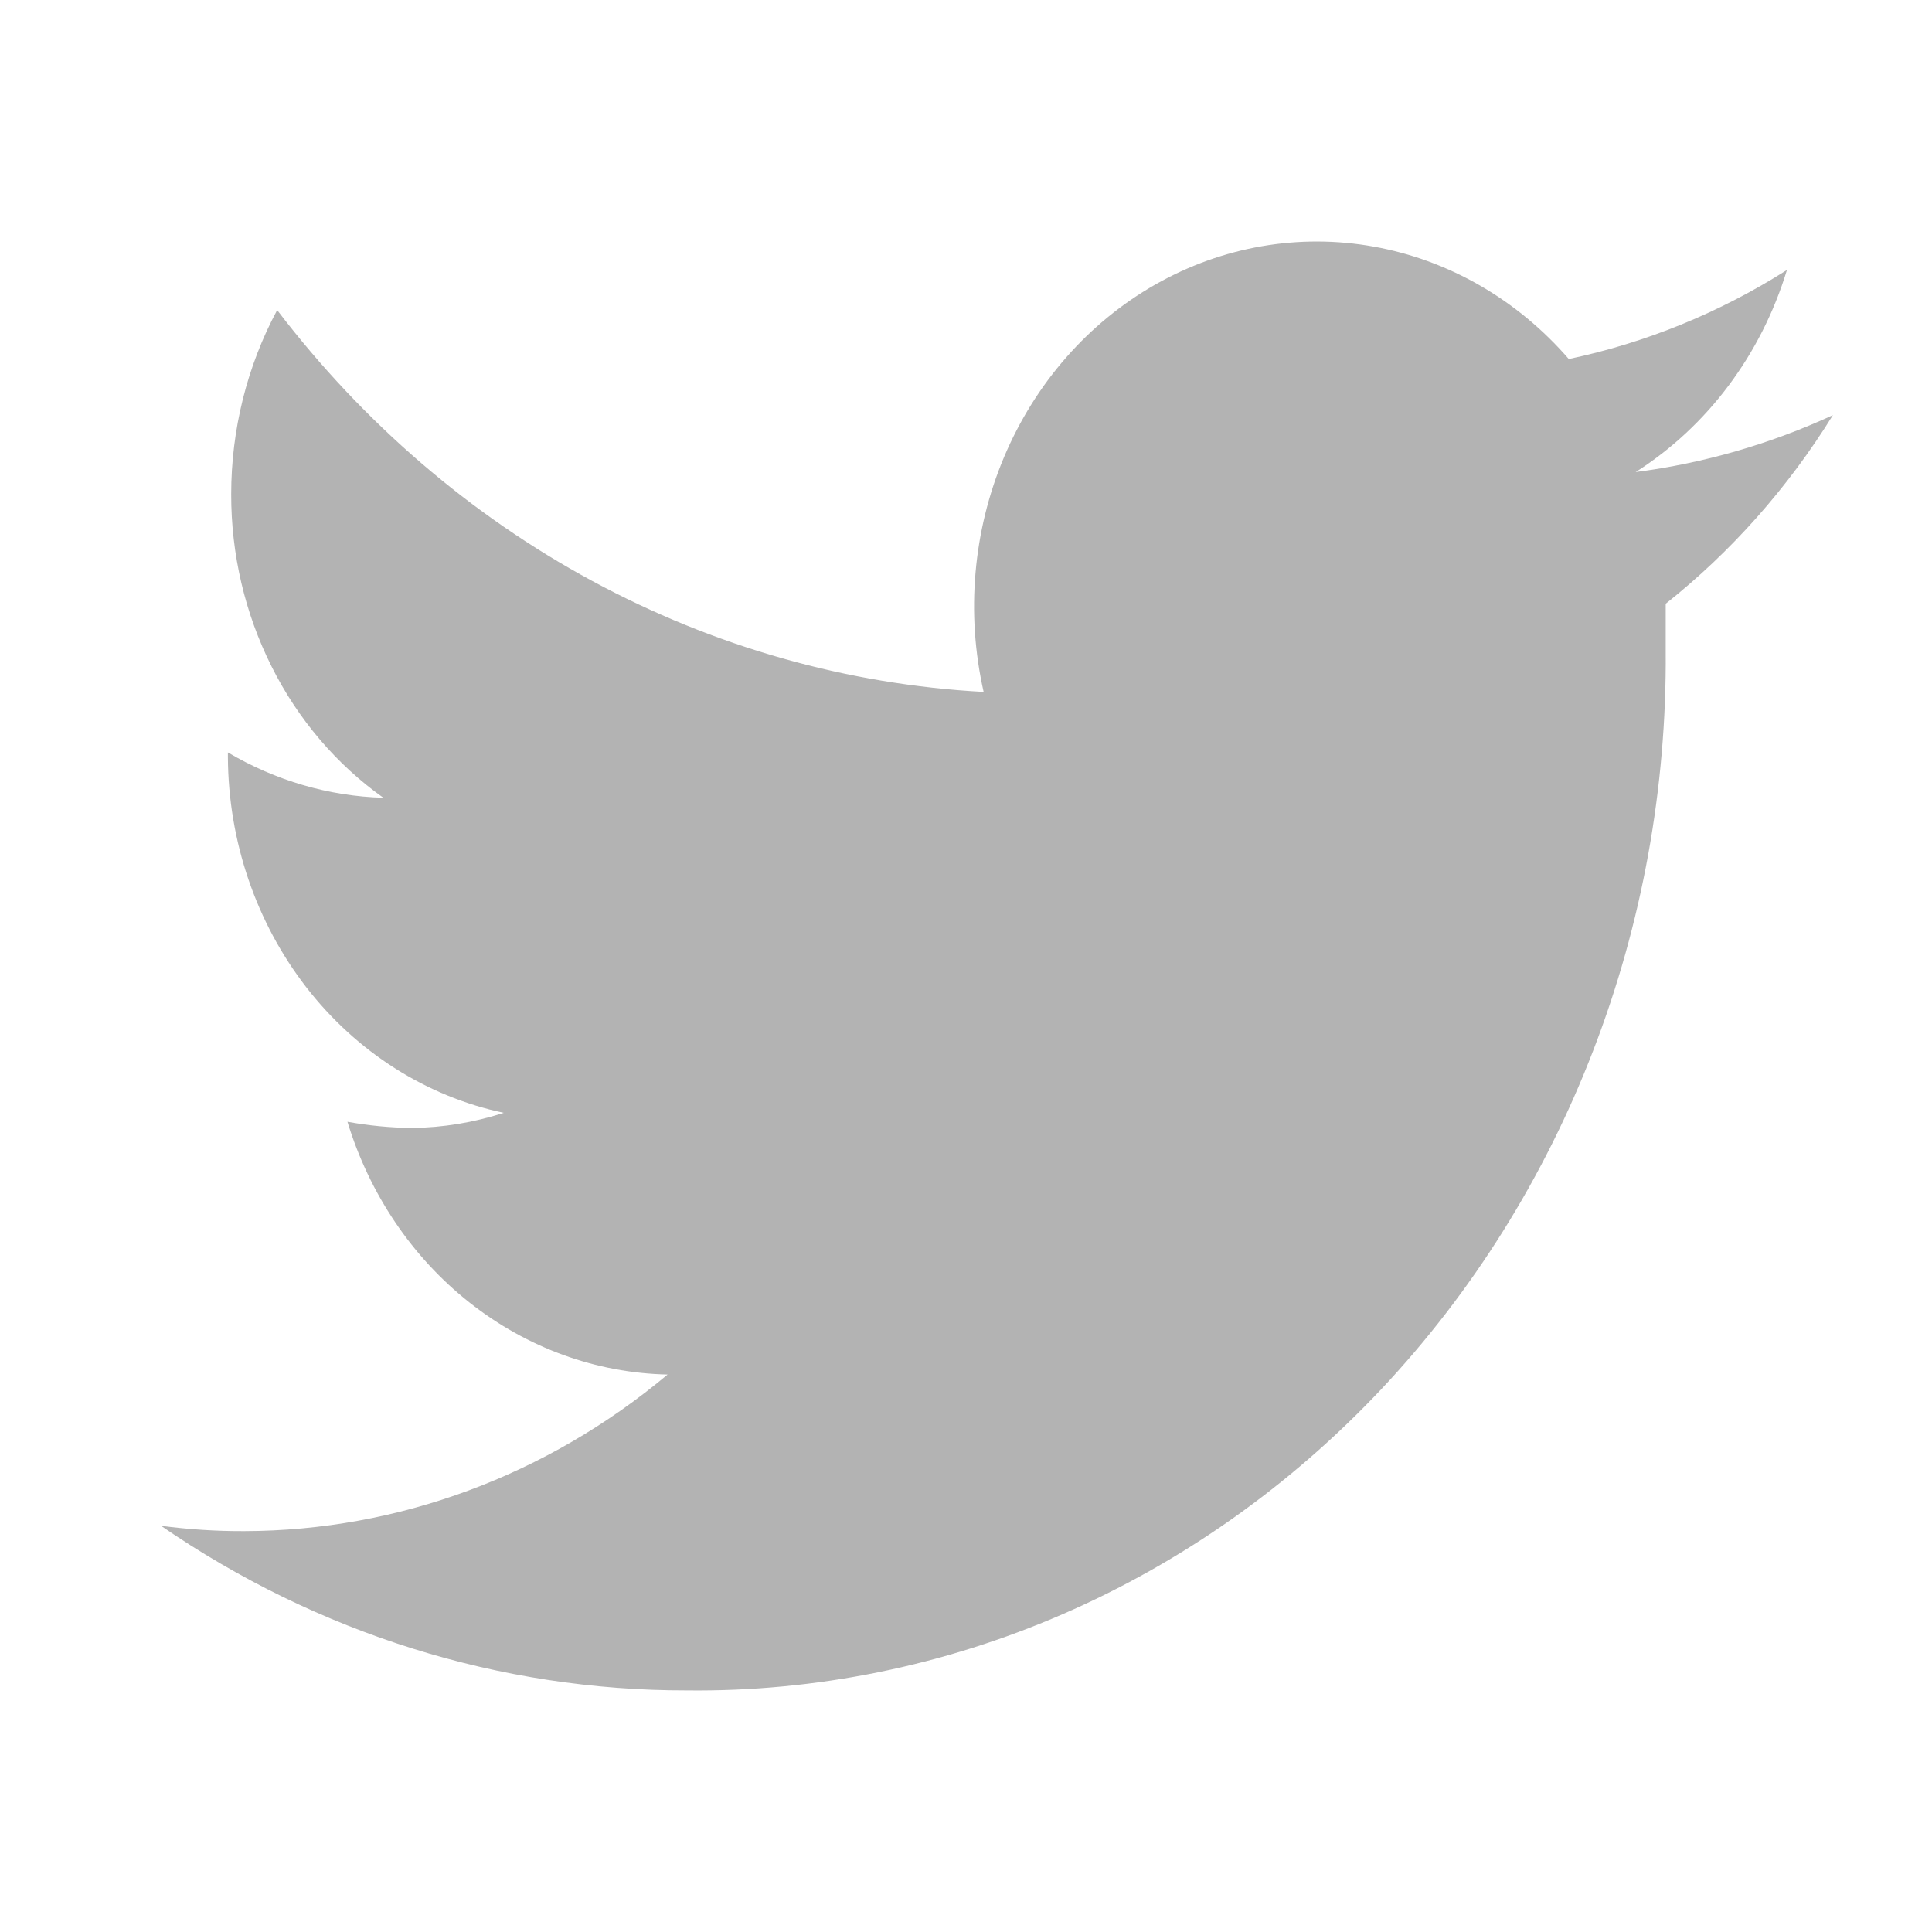 <?xml version="1.0" encoding="UTF-8"?>
<svg xmlns="http://www.w3.org/2000/svg" width="24" height="24" viewBox="0 0 24 24" fill="none">
  <path d="M22.769 5.157C21.989 5.517 21.163 5.755 20.319 5.864C21.21 5.297 21.878 4.406 22.198 3.354C21.361 3.885 20.444 4.259 19.488 4.46C18.849 3.722 17.997 3.231 17.068 3.064C16.138 2.896 15.183 3.062 14.351 3.535C13.52 4.008 12.859 4.761 12.473 5.677C12.087 6.593 11.998 7.619 12.219 8.595C10.525 8.504 8.869 8.034 7.357 7.217C5.845 6.4 4.512 5.253 3.443 3.852C3.069 4.549 2.872 5.338 2.872 6.14C2.871 6.886 3.043 7.62 3.373 8.278C3.702 8.936 4.18 9.497 4.762 9.91C4.085 9.891 3.423 9.697 2.831 9.347V9.402C2.836 10.447 3.18 11.457 3.804 12.263C4.429 13.069 5.295 13.62 6.258 13.824C5.887 13.944 5.503 14.008 5.115 14.012C4.847 14.009 4.58 13.983 4.316 13.935C4.59 14.833 5.12 15.619 5.833 16.181C6.546 16.744 7.406 17.056 8.293 17.075C6.795 18.33 4.945 19.015 3.038 19.02C2.691 19.022 2.344 18.999 2 18.954C3.947 20.292 6.215 21.002 8.532 20.999C10.131 21.017 11.717 20.695 13.198 20.053C14.679 19.411 16.024 18.461 17.157 17.259C18.289 16.056 19.184 14.626 19.791 13.051C20.399 11.476 20.705 9.789 20.692 8.086C20.692 7.898 20.692 7.699 20.692 7.5C21.507 6.853 22.21 6.06 22.769 5.157Z" fill="#B3B3B3"></path>
</svg>
